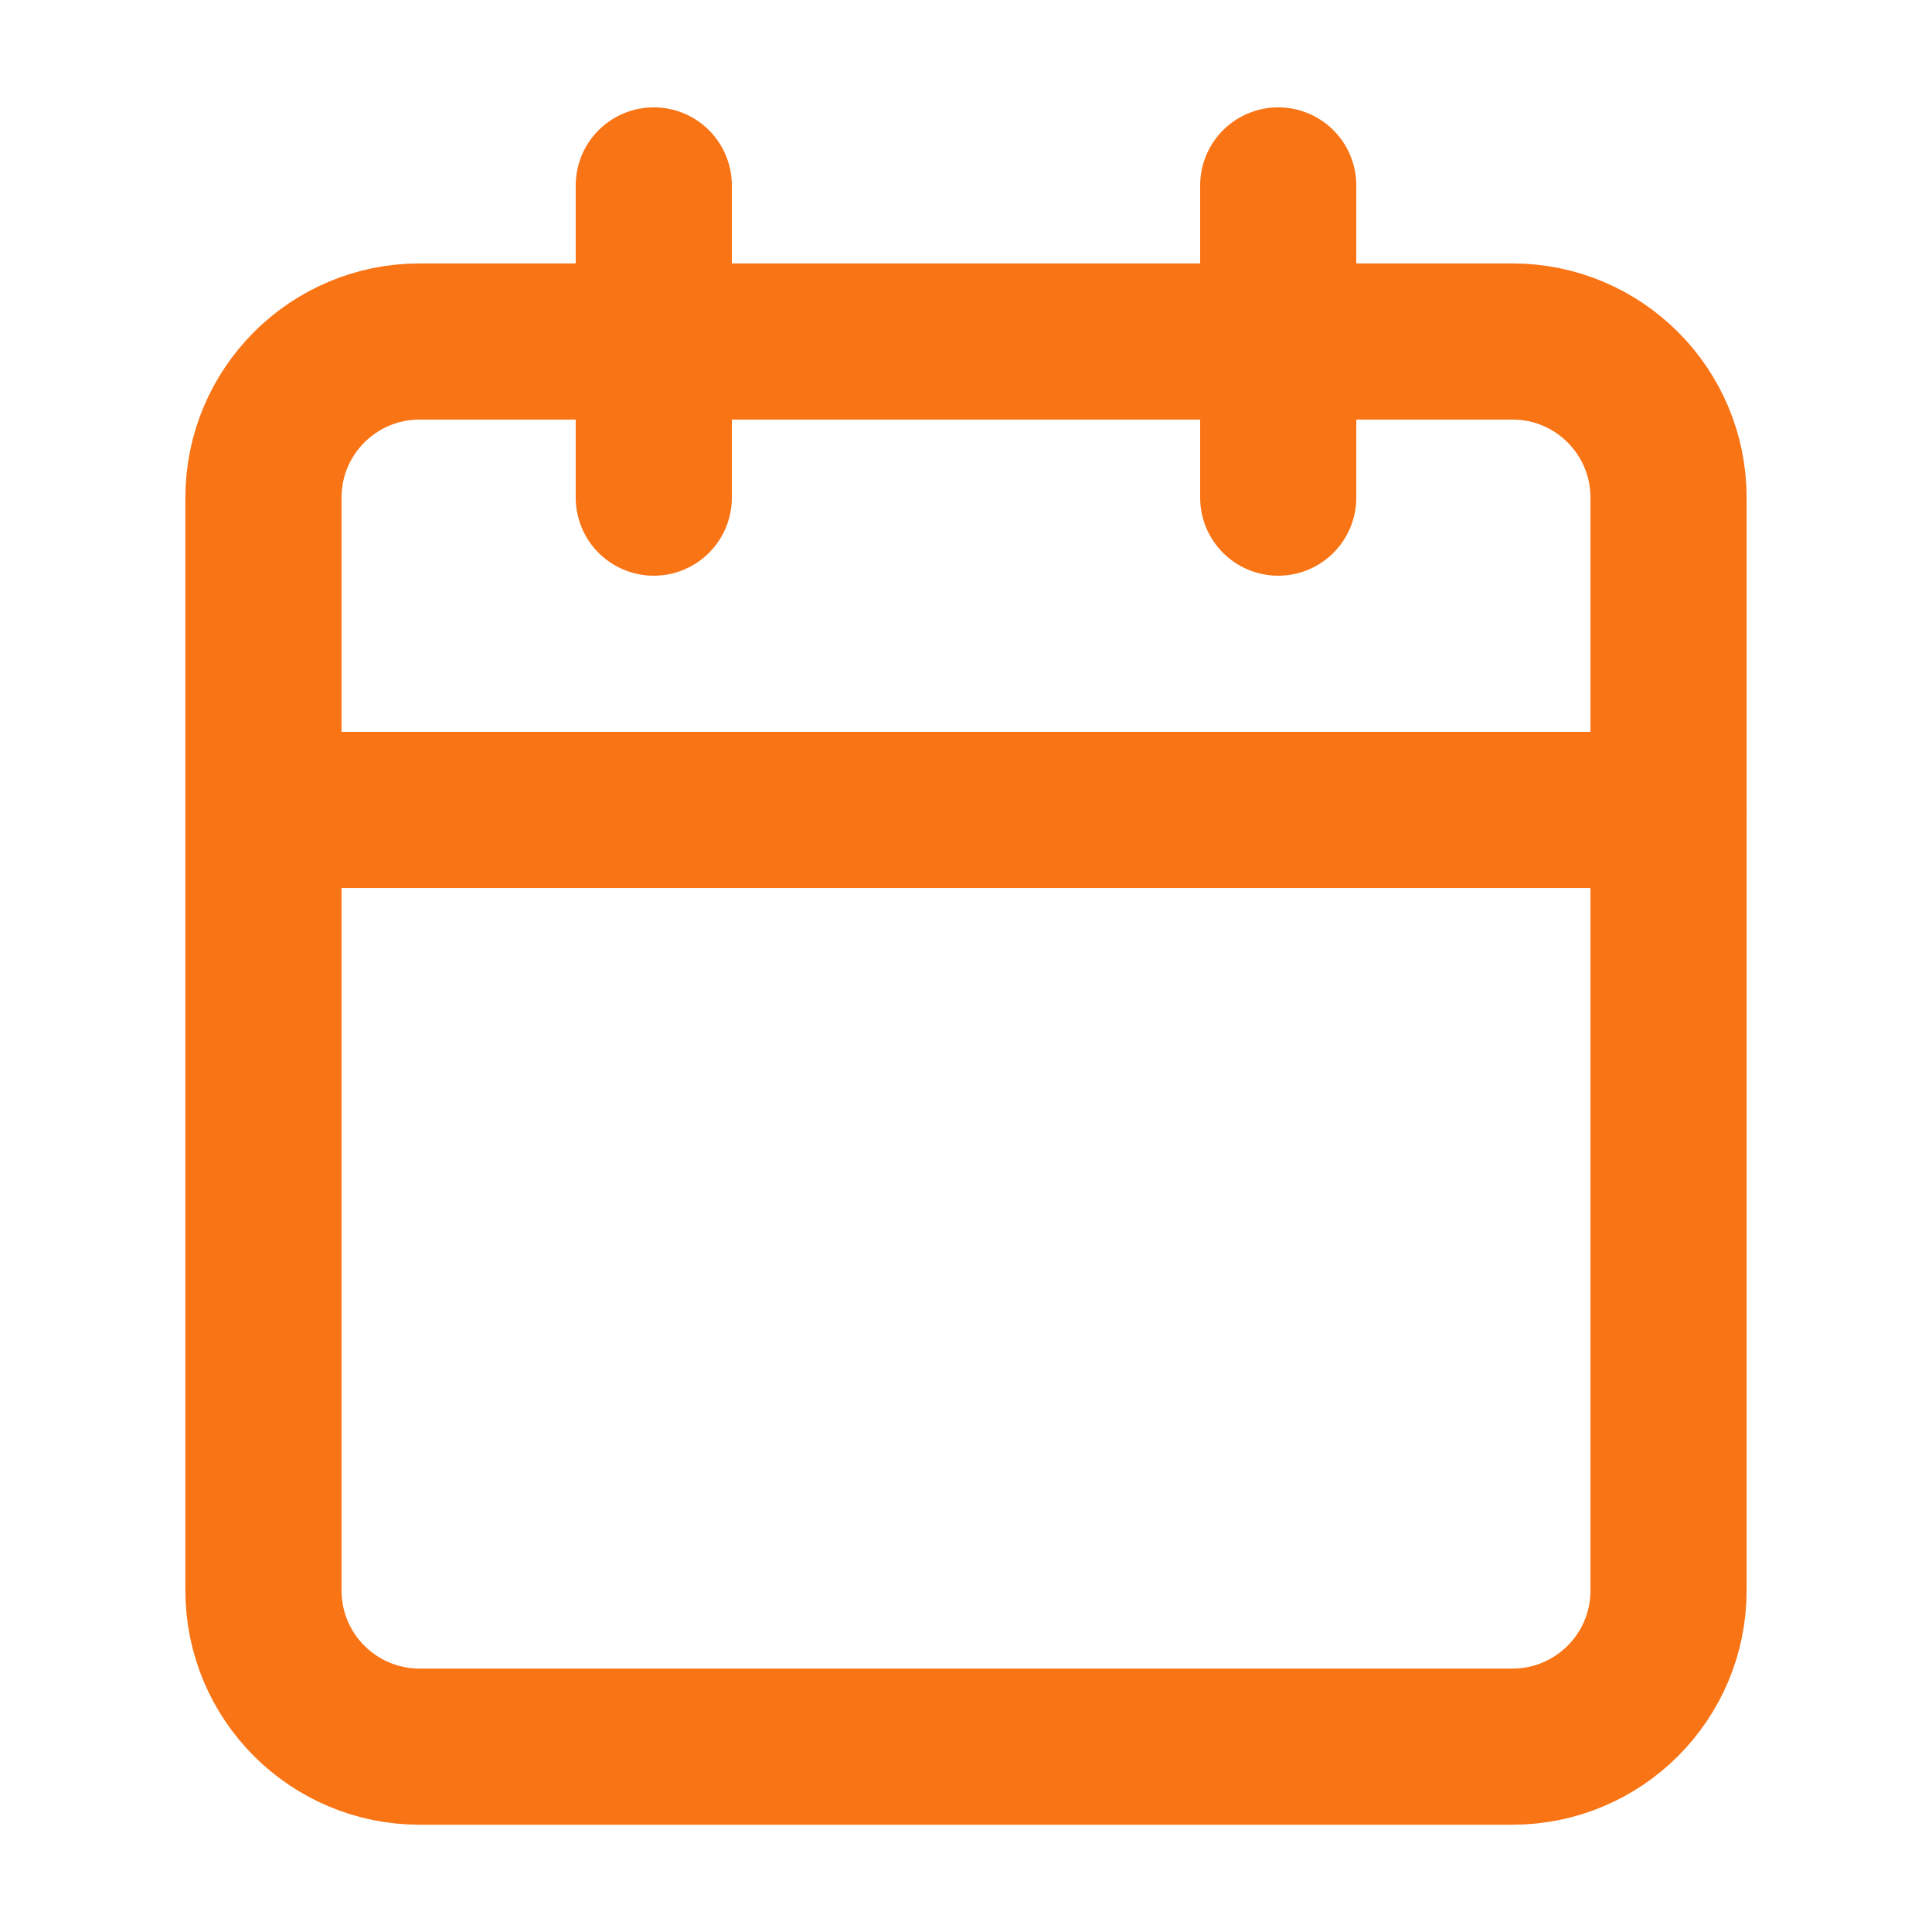 <svg width="33" height="33" viewBox="0 0 33 33" fill="none" xmlns="http://www.w3.org/2000/svg">
<path d="M11.167 3.167V8.5" stroke="#F97415" stroke-width="2.667" stroke-linecap="round" stroke-linejoin="round"/>
<path d="M21.833 3.167V8.5" stroke="#F97415" stroke-width="2.667" stroke-linecap="round" stroke-linejoin="round"/>
<path d="M25.833 5.833H7.167C5.694 5.833 4.5 7.027 4.5 8.5V27.167C4.5 28.64 5.694 29.834 7.167 29.834H25.833C27.306 29.834 28.5 28.64 28.5 27.167V8.5C28.5 7.027 27.306 5.833 25.833 5.833Z" stroke="#F97415" stroke-width="2.667" stroke-linecap="round" stroke-linejoin="round"/>
<path d="M4.5 13.834H28.5" stroke="#F97415" stroke-width="2.667" stroke-linecap="round" stroke-linejoin="round"/>
</svg>
